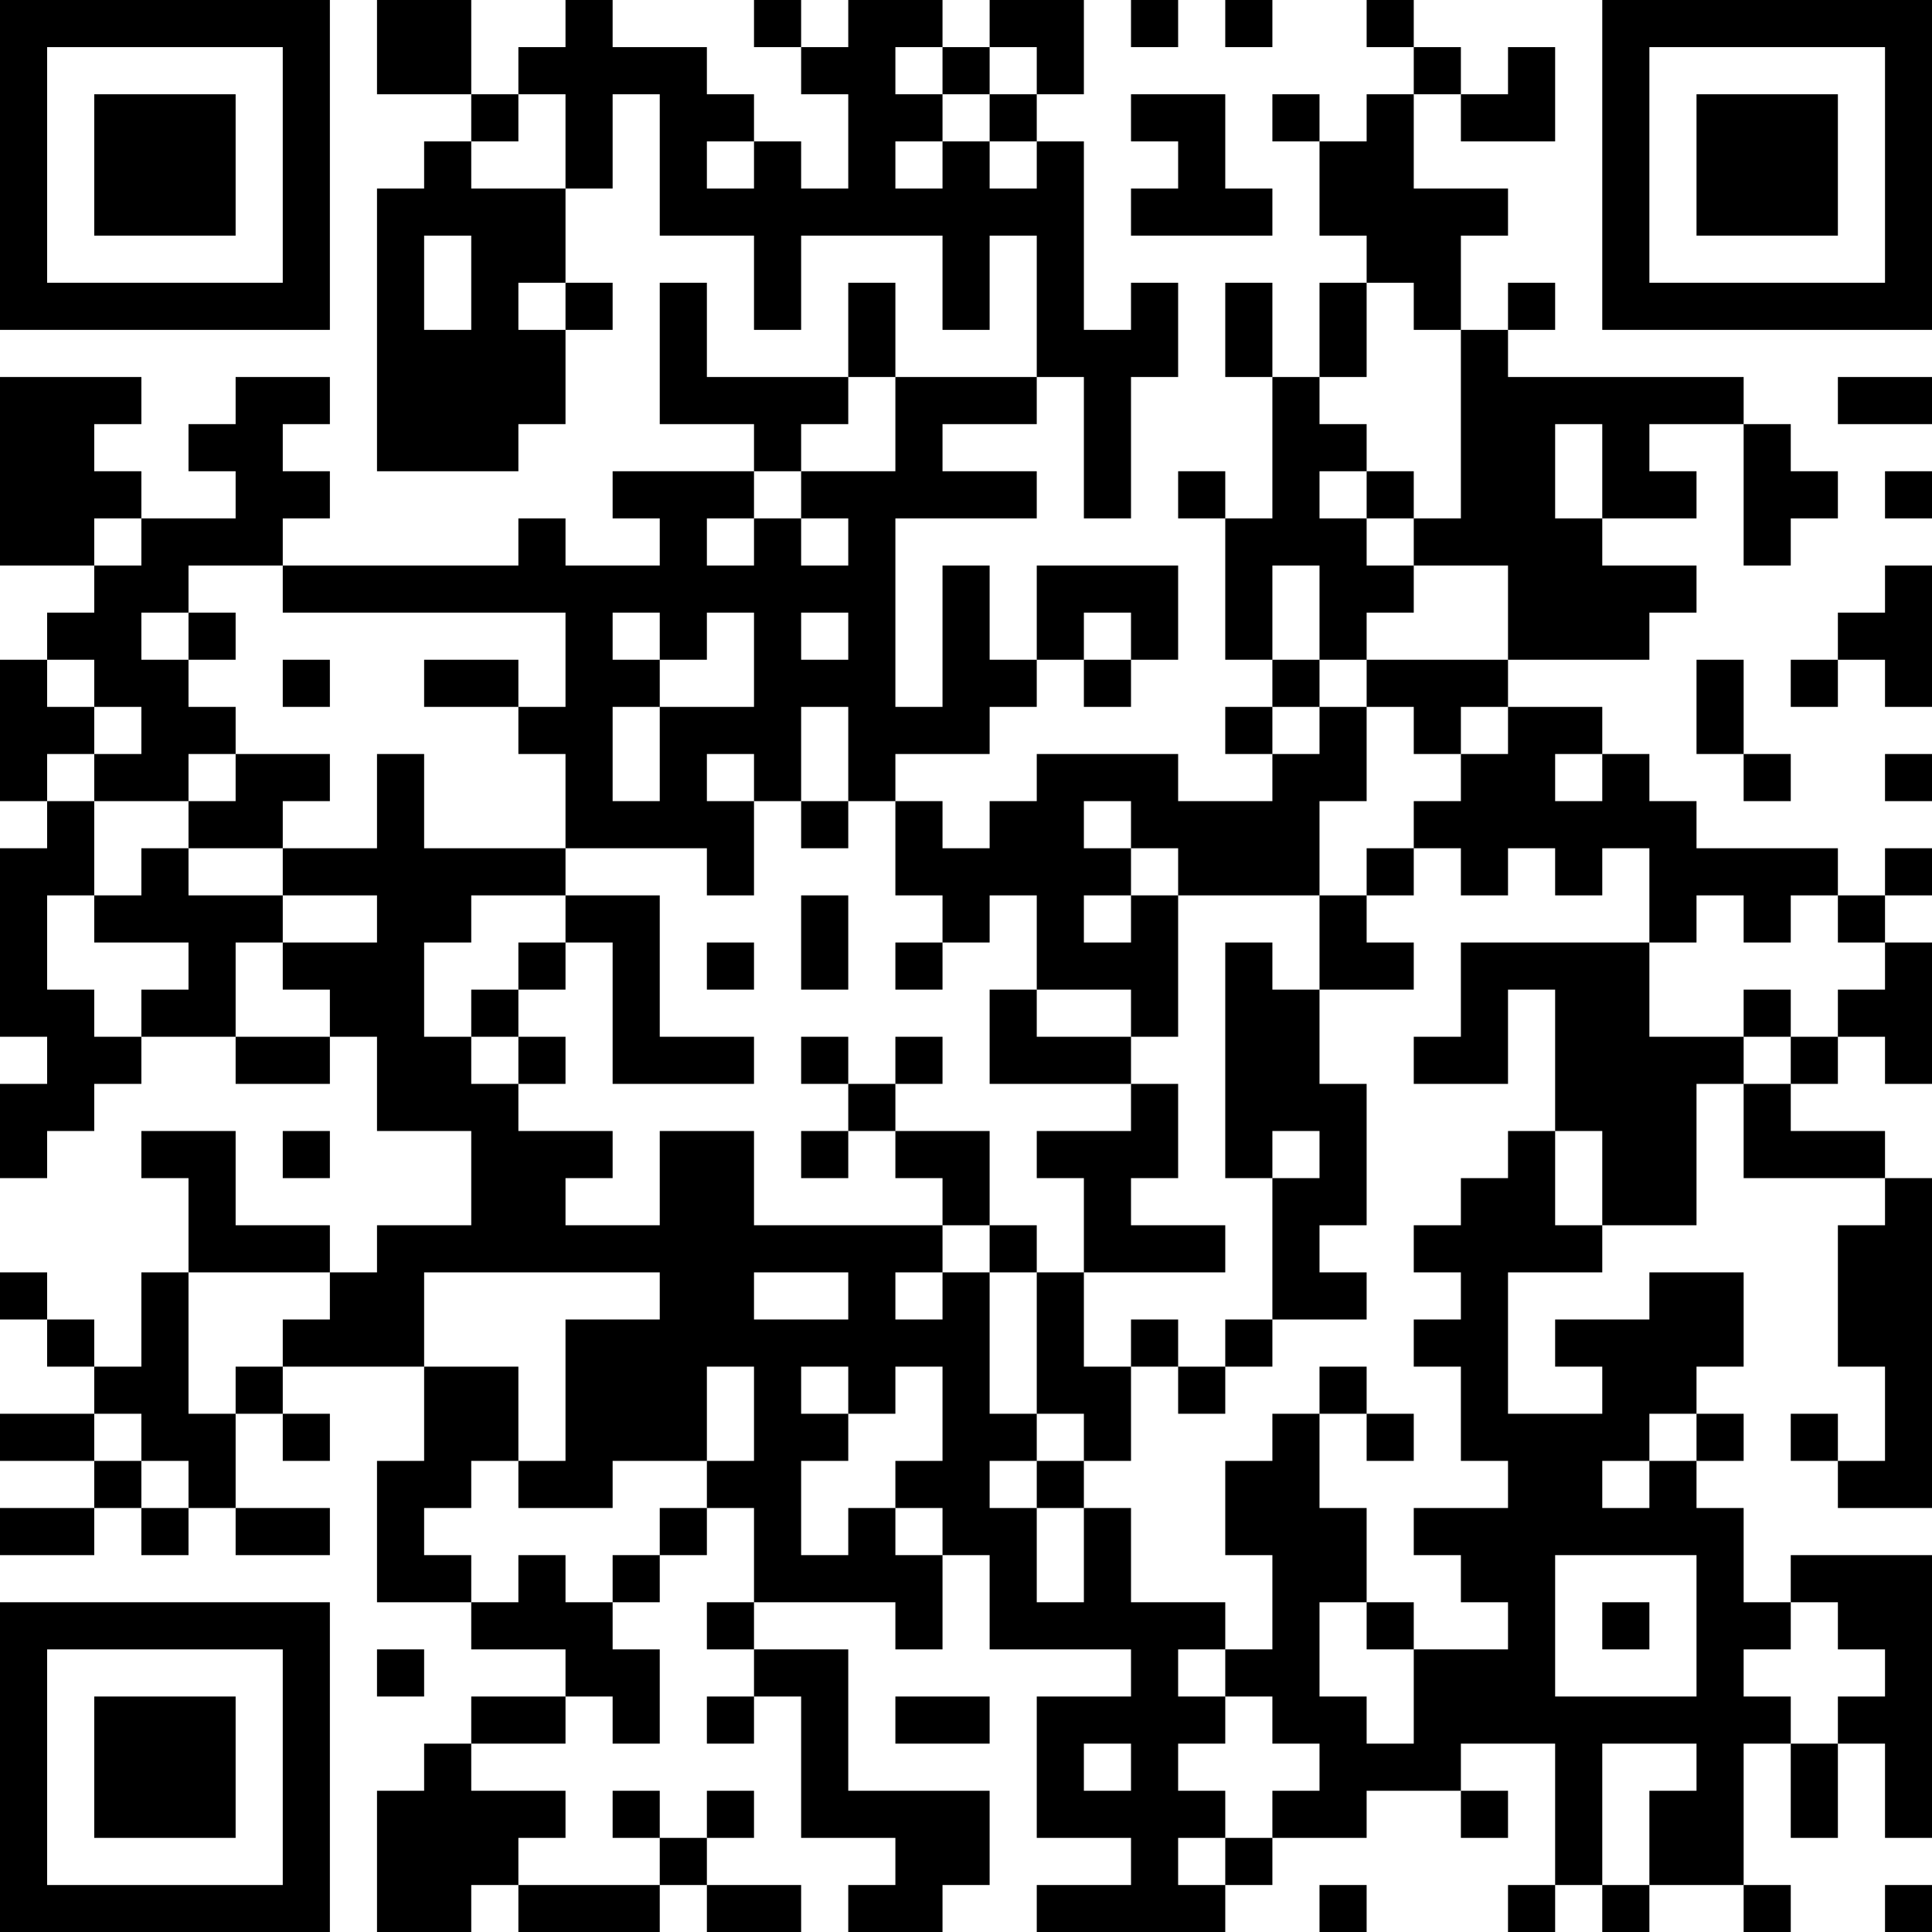 <?xml version="1.0" encoding="UTF-8"?>
<svg xmlns="http://www.w3.org/2000/svg" version="1.1" width="250" height="250" viewBox="0 0 250 250"><rect x="0" y="0" width="250" height="250" fill="#ffffff"/><g transform="scale(6.098)"><g transform="translate(0,0)"><path fill-rule="evenodd" d="M8 0L8 2L10 2L10 3L9 3L9 4L8 4L8 10L11 10L11 9L12 9L12 7L13 7L13 6L12 6L12 4L13 4L13 2L14 2L14 5L16 5L16 7L17 7L17 5L20 5L20 7L21 7L21 5L22 5L22 8L19 8L19 6L18 6L18 8L15 8L15 6L14 6L14 9L16 9L16 10L13 10L13 11L14 11L14 12L12 12L12 11L11 11L11 12L6 12L6 11L7 11L7 10L6 10L6 9L7 9L7 8L5 8L5 9L4 9L4 10L5 10L5 11L3 11L3 10L2 10L2 9L3 9L3 8L0 8L0 12L2 12L2 13L1 13L1 14L0 14L0 17L1 17L1 18L0 18L0 22L1 22L1 23L0 23L0 25L1 25L1 24L2 24L2 23L3 23L3 22L5 22L5 23L7 23L7 22L8 22L8 24L10 24L10 26L8 26L8 27L7 27L7 26L5 26L5 24L3 24L3 25L4 25L4 27L3 27L3 29L2 29L2 28L1 28L1 27L0 27L0 28L1 28L1 29L2 29L2 30L0 30L0 31L2 31L2 32L0 32L0 33L2 33L2 32L3 32L3 33L4 33L4 32L5 32L5 33L7 33L7 32L5 32L5 30L6 30L6 31L7 31L7 30L6 30L6 29L9 29L9 31L8 31L8 34L10 34L10 35L12 35L12 36L10 36L10 37L9 37L9 38L8 38L8 41L10 41L10 40L11 40L11 41L14 41L14 40L15 40L15 41L17 41L17 40L15 40L15 39L16 39L16 38L15 38L15 39L14 39L14 38L13 38L13 39L14 39L14 40L11 40L11 39L12 39L12 38L10 38L10 37L12 37L12 36L13 36L13 37L14 37L14 35L13 35L13 34L14 34L14 33L15 33L15 32L16 32L16 34L15 34L15 35L16 35L16 36L15 36L15 37L16 37L16 36L17 36L17 39L19 39L19 40L18 40L18 41L20 41L20 40L21 40L21 38L18 38L18 35L16 35L16 34L19 34L19 35L20 35L20 33L21 33L21 35L24 35L24 36L22 36L22 39L24 39L24 40L22 40L22 41L26 41L26 40L27 40L27 39L29 39L29 38L31 38L31 39L32 39L32 38L31 38L31 37L33 37L33 40L32 40L32 41L33 41L33 40L34 40L34 41L35 41L35 40L37 40L37 41L38 41L38 40L37 40L37 37L38 37L38 39L39 39L39 37L40 37L40 39L41 39L41 33L38 33L38 34L37 34L37 32L36 32L36 31L37 31L37 30L36 30L36 29L37 29L37 27L35 27L35 28L33 28L33 29L34 29L34 30L32 30L32 27L34 27L34 26L36 26L36 23L37 23L37 25L40 25L40 26L39 26L39 29L40 29L40 31L39 31L39 30L38 30L38 31L39 31L39 32L41 32L41 25L40 25L40 24L38 24L38 23L39 23L39 22L40 22L40 23L41 23L41 20L40 20L40 19L41 19L41 18L40 18L40 19L39 19L39 18L36 18L36 17L35 17L35 16L34 16L34 15L32 15L32 14L35 14L35 13L36 13L36 12L34 12L34 11L36 11L36 10L35 10L35 9L37 9L37 12L38 12L38 11L39 11L39 10L38 10L38 9L37 9L37 8L32 8L32 7L33 7L33 6L32 6L32 7L31 7L31 5L32 5L32 4L30 4L30 2L31 2L31 3L33 3L33 1L32 1L32 2L31 2L31 1L30 1L30 0L29 0L29 1L30 1L30 2L29 2L29 3L28 3L28 2L27 2L27 3L28 3L28 5L29 5L29 6L28 6L28 8L27 8L27 6L26 6L26 8L27 8L27 11L26 11L26 10L25 10L25 11L26 11L26 14L27 14L27 15L26 15L26 16L27 16L27 17L25 17L25 16L22 16L22 17L21 17L21 18L20 18L20 17L19 17L19 16L21 16L21 15L22 15L22 14L23 14L23 15L24 15L24 14L25 14L25 12L22 12L22 14L21 14L21 12L20 12L20 15L19 15L19 11L22 11L22 10L20 10L20 9L22 9L22 8L23 8L23 11L24 11L24 8L25 8L25 6L24 6L24 7L23 7L23 3L22 3L22 2L23 2L23 0L21 0L21 1L20 1L20 0L18 0L18 1L17 1L17 0L16 0L16 1L17 1L17 2L18 2L18 4L17 4L17 3L16 3L16 2L15 2L15 1L13 1L13 0L12 0L12 1L11 1L11 2L10 2L10 0ZM24 0L24 1L25 1L25 0ZM26 0L26 1L27 1L27 0ZM19 1L19 2L20 2L20 3L19 3L19 4L20 4L20 3L21 3L21 4L22 4L22 3L21 3L21 2L22 2L22 1L21 1L21 2L20 2L20 1ZM11 2L11 3L10 3L10 4L12 4L12 2ZM24 2L24 3L25 3L25 4L24 4L24 5L27 5L27 4L26 4L26 2ZM15 3L15 4L16 4L16 3ZM9 5L9 7L10 7L10 5ZM11 6L11 7L12 7L12 6ZM29 6L29 8L28 8L28 9L29 9L29 10L28 10L28 11L29 11L29 12L30 12L30 13L29 13L29 14L28 14L28 12L27 12L27 14L28 14L28 15L27 15L27 16L28 16L28 15L29 15L29 17L28 17L28 19L25 19L25 18L24 18L24 17L23 17L23 18L24 18L24 19L23 19L23 20L24 20L24 19L25 19L25 22L24 22L24 21L22 21L22 19L21 19L21 20L20 20L20 19L19 19L19 17L18 17L18 15L17 15L17 17L16 17L16 16L15 16L15 17L16 17L16 19L15 19L15 18L12 18L12 16L11 16L11 15L12 15L12 13L6 13L6 12L4 12L4 13L3 13L3 14L4 14L4 15L5 15L5 16L4 16L4 17L2 17L2 16L3 16L3 15L2 15L2 14L1 14L1 15L2 15L2 16L1 16L1 17L2 17L2 19L1 19L1 21L2 21L2 22L3 22L3 21L4 21L4 20L2 20L2 19L3 19L3 18L4 18L4 19L6 19L6 20L5 20L5 22L7 22L7 21L6 21L6 20L8 20L8 19L6 19L6 18L8 18L8 16L9 16L9 18L12 18L12 19L10 19L10 20L9 20L9 22L10 22L10 23L11 23L11 24L13 24L13 25L12 25L12 26L14 26L14 24L16 24L16 26L20 26L20 27L19 27L19 28L20 28L20 27L21 27L21 30L22 30L22 31L21 31L21 32L22 32L22 34L23 34L23 32L24 32L24 34L26 34L26 35L25 35L25 36L26 36L26 37L25 37L25 38L26 38L26 39L25 39L25 40L26 40L26 39L27 39L27 38L28 38L28 37L27 37L27 36L26 36L26 35L27 35L27 33L26 33L26 31L27 31L27 30L28 30L28 32L29 32L29 34L28 34L28 36L29 36L29 37L30 37L30 35L32 35L32 34L31 34L31 33L30 33L30 32L32 32L32 31L31 31L31 29L30 29L30 28L31 28L31 27L30 27L30 26L31 26L31 25L32 25L32 24L33 24L33 26L34 26L34 24L33 24L33 21L32 21L32 23L30 23L30 22L31 22L31 20L35 20L35 22L37 22L37 23L38 23L38 22L39 22L39 21L40 21L40 20L39 20L39 19L38 19L38 20L37 20L37 19L36 19L36 20L35 20L35 18L34 18L34 19L33 19L33 18L32 18L32 19L31 19L31 18L30 18L30 17L31 17L31 16L32 16L32 15L31 15L31 16L30 16L30 15L29 15L29 14L32 14L32 12L30 12L30 11L31 11L31 7L30 7L30 6ZM18 8L18 9L17 9L17 10L16 10L16 11L15 11L15 12L16 12L16 11L17 11L17 12L18 12L18 11L17 11L17 10L19 10L19 8ZM39 8L39 9L41 9L41 8ZM33 9L33 11L34 11L34 9ZM29 10L29 11L30 11L30 10ZM40 10L40 11L41 11L41 10ZM2 11L2 12L3 12L3 11ZM40 12L40 13L39 13L39 14L38 14L38 15L39 15L39 14L40 14L40 15L41 15L41 12ZM4 13L4 14L5 14L5 13ZM13 13L13 14L14 14L14 15L13 15L13 17L14 17L14 15L16 15L16 13L15 13L15 14L14 14L14 13ZM17 13L17 14L18 14L18 13ZM23 13L23 14L24 14L24 13ZM6 14L6 15L7 15L7 14ZM9 14L9 15L11 15L11 14ZM36 14L36 16L37 16L37 17L38 17L38 16L37 16L37 14ZM5 16L5 17L4 17L4 18L6 18L6 17L7 17L7 16ZM33 16L33 17L34 17L34 16ZM40 16L40 17L41 17L41 16ZM17 17L17 18L18 18L18 17ZM29 18L29 19L28 19L28 21L27 21L27 20L26 20L26 25L27 25L27 28L26 28L26 29L25 29L25 28L24 28L24 29L23 29L23 27L26 27L26 26L24 26L24 25L25 25L25 23L24 23L24 22L22 22L22 21L21 21L21 23L24 23L24 24L22 24L22 25L23 25L23 27L22 27L22 26L21 26L21 24L19 24L19 23L20 23L20 22L19 22L19 23L18 23L18 22L17 22L17 23L18 23L18 24L17 24L17 25L18 25L18 24L19 24L19 25L20 25L20 26L21 26L21 27L22 27L22 30L23 30L23 31L22 31L22 32L23 32L23 31L24 31L24 29L25 29L25 30L26 30L26 29L27 29L27 28L29 28L29 27L28 27L28 26L29 26L29 23L28 23L28 21L30 21L30 20L29 20L29 19L30 19L30 18ZM12 19L12 20L11 20L11 21L10 21L10 22L11 22L11 23L12 23L12 22L11 22L11 21L12 21L12 20L13 20L13 23L16 23L16 22L14 22L14 19ZM17 19L17 21L18 21L18 19ZM15 20L15 21L16 21L16 20ZM19 20L19 21L20 21L20 20ZM37 21L37 22L38 22L38 21ZM6 24L6 25L7 25L7 24ZM27 24L27 25L28 25L28 24ZM4 27L4 30L5 30L5 29L6 29L6 28L7 28L7 27ZM9 27L9 29L11 29L11 31L10 31L10 32L9 32L9 33L10 33L10 34L11 34L11 33L12 33L12 34L13 34L13 33L14 33L14 32L15 32L15 31L16 31L16 29L15 29L15 31L13 31L13 32L11 32L11 31L12 31L12 28L14 28L14 27ZM16 27L16 28L18 28L18 27ZM17 29L17 30L18 30L18 31L17 31L17 33L18 33L18 32L19 32L19 33L20 33L20 32L19 32L19 31L20 31L20 29L19 29L19 30L18 30L18 29ZM28 29L28 30L29 30L29 31L30 31L30 30L29 30L29 29ZM2 30L2 31L3 31L3 32L4 32L4 31L3 31L3 30ZM35 30L35 31L34 31L34 32L35 32L35 31L36 31L36 30ZM33 33L33 36L36 36L36 33ZM29 34L29 35L30 35L30 34ZM34 34L34 35L35 35L35 34ZM38 34L38 35L37 35L37 36L38 36L38 37L39 37L39 36L40 36L40 35L39 35L39 34ZM8 35L8 36L9 36L9 35ZM19 36L19 37L21 37L21 36ZM23 37L23 38L24 38L24 37ZM34 37L34 40L35 40L35 38L36 38L36 37ZM28 40L28 41L29 41L29 40ZM40 40L40 41L41 41L41 40ZM0 0L0 7L7 7L7 0ZM1 1L1 6L6 6L6 1ZM2 2L2 5L5 5L5 2ZM34 0L34 7L41 7L41 0ZM35 1L35 6L40 6L40 1ZM36 2L36 5L39 5L39 2ZM0 34L0 41L7 41L7 34ZM1 35L1 40L6 40L6 35ZM2 36L2 39L5 39L5 36Z" fill="#000000"/></g></g></svg>
